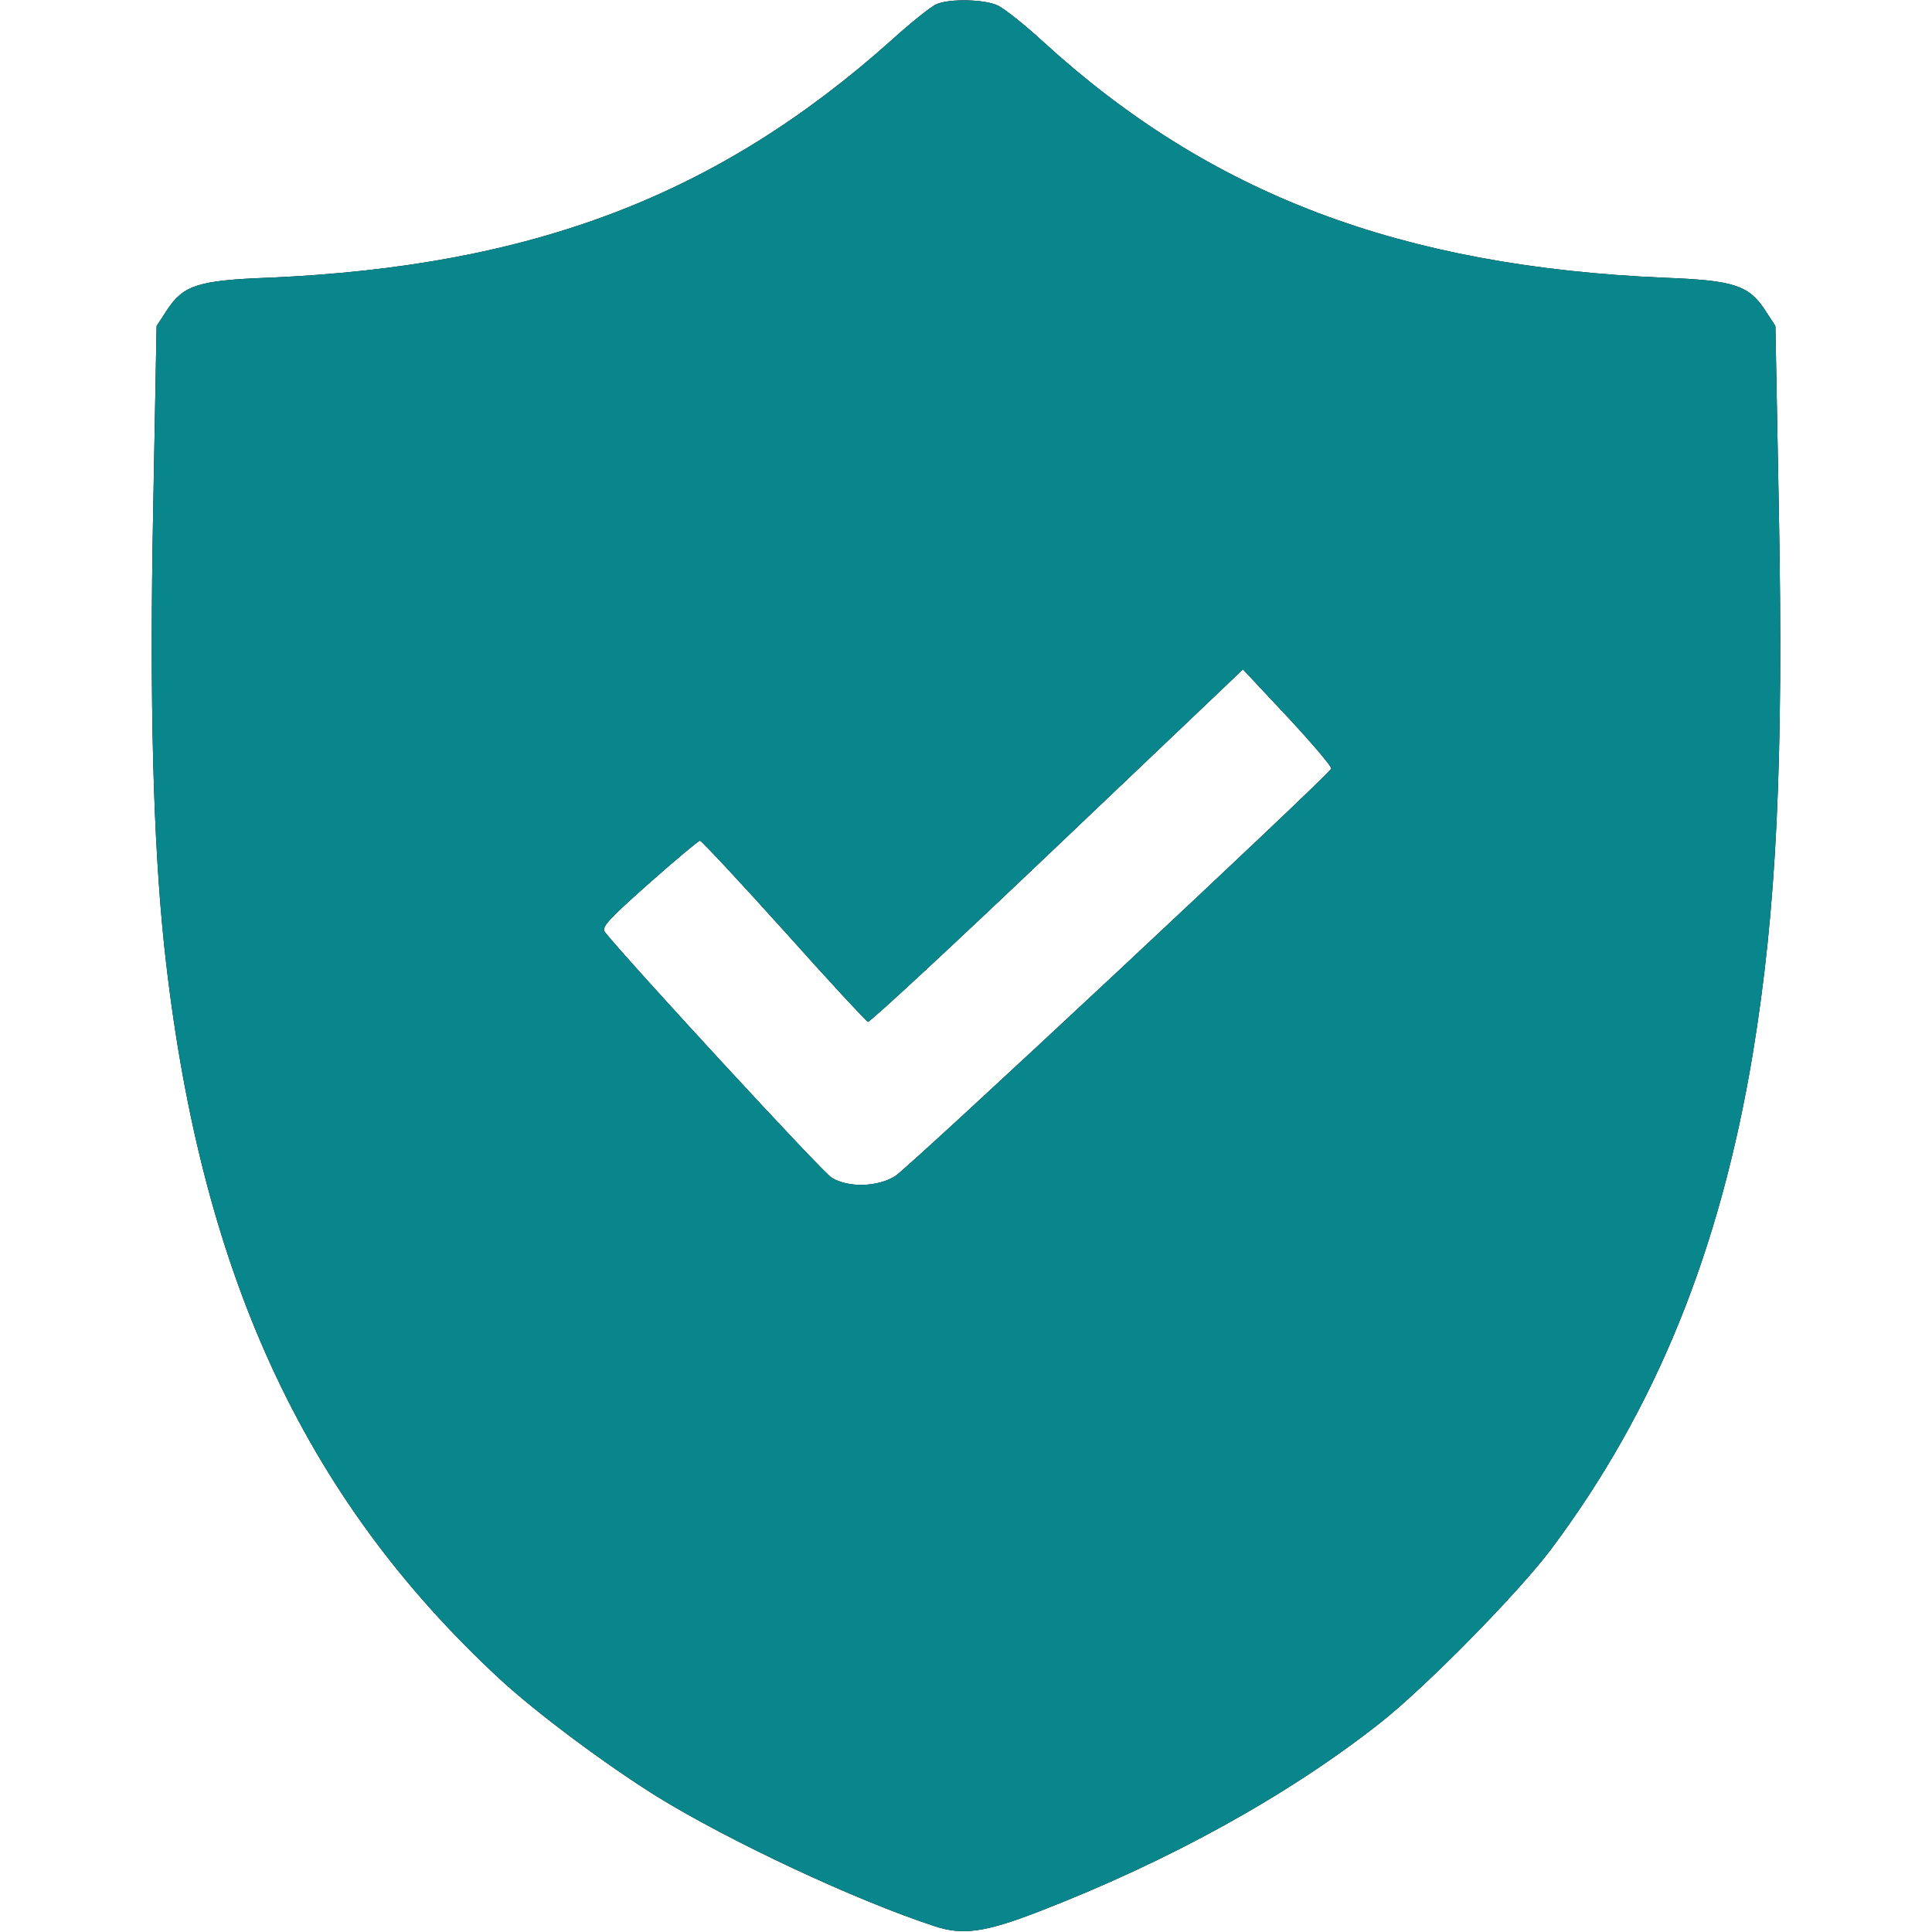 <?xml version="1.0" encoding="UTF-8"?> <svg xmlns="http://www.w3.org/2000/svg" width="512" height="512" viewBox="0 0 512 512" fill="none"><path d="M248.199 1.1C246.899 1.6 241.499 5.9 236.199 10.7C190.199 51.8 140.999 70.6 70.999 73.6C52.499 74.3 48.599 75.6 44.299 82.1L41.499 86.4L40.599 134.9C39.599 186.2 40.599 222.7 43.499 250.5C52.699 336.6 80.199 396.7 132.699 445.2C142.399 454.1 160.199 467.4 174.099 476.1C193.399 488 226.899 503.7 247.799 510.5C255.099 512.9 260.999 512.1 274.999 506.7C309.699 493.3 341.299 475.9 365.999 456.4C378.099 446.8 402.299 422.2 411.099 410.5C438.699 373.6 455.799 331.6 464.499 279.3C470.799 241 472.699 202.5 471.399 134.4L470.499 86.4L467.699 82.1C463.399 75.6 459.499 74.3 440.999 73.6C371.099 70.6 320.599 51.4 276.499 11.1C271.599 6.6 266.099 2.2 264.299 1.4C260.699 -0.2 251.699 -0.4 248.199 1.1ZM352.799 203.7C352.099 205.5 240.599 309.7 237.199 311.7C232.499 314.6 224.799 314.8 220.399 312.1C217.999 310.7 166.399 254.7 160.299 247C159.299 245.7 161.299 243.6 171.999 234.1C178.999 227.9 185.099 222.8 185.499 222.8C185.899 222.8 195.899 233.5 207.699 246.6C219.499 259.8 229.499 270.6 229.999 270.8C230.499 271 253.099 250 280.099 224.3L329.399 177.4L341.299 190.1C347.799 197.1 352.999 203.2 352.799 203.7Z" fill="black"></path><path d="M248.199 1.1C246.899 1.6 241.499 5.9 236.199 10.7C190.199 51.8 140.999 70.6 70.999 73.6C52.499 74.3 48.599 75.6 44.299 82.1L41.499 86.4L40.599 134.9C39.599 186.2 40.599 222.7 43.499 250.5C52.699 336.6 80.199 396.7 132.699 445.2C142.399 454.1 160.199 467.4 174.099 476.1C193.399 488 226.899 503.7 247.799 510.5C255.099 512.9 260.999 512.1 274.999 506.7C309.699 493.3 341.299 475.9 365.999 456.4C378.099 446.8 402.299 422.2 411.099 410.5C438.699 373.6 455.799 331.6 464.499 279.3C470.799 241 472.699 202.5 471.399 134.4L470.499 86.4L467.699 82.1C463.399 75.6 459.499 74.3 440.999 73.6C371.099 70.6 320.599 51.4 276.499 11.1C271.599 6.6 266.099 2.2 264.299 1.4C260.699 -0.2 251.699 -0.4 248.199 1.1ZM352.799 203.7C352.099 205.5 240.599 309.7 237.199 311.7C232.499 314.6 224.799 314.8 220.399 312.1C217.999 310.7 166.399 254.7 160.299 247C159.299 245.7 161.299 243.6 171.999 234.1C178.999 227.9 185.099 222.8 185.499 222.8C185.899 222.8 195.899 233.5 207.699 246.6C219.499 259.8 229.499 270.6 229.999 270.8C230.499 271 253.099 250 280.099 224.3L329.399 177.4L341.299 190.1C347.799 197.1 352.999 203.2 352.799 203.7Z" fill="#09868C"></path></svg> 